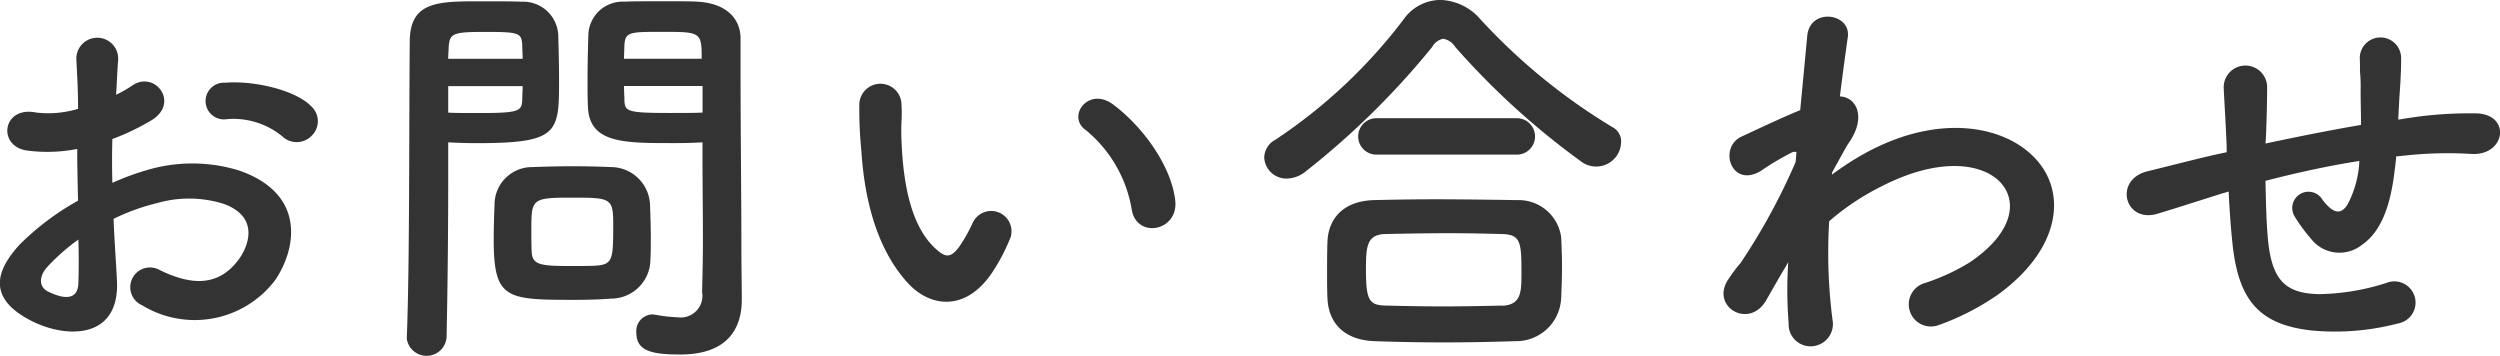 <svg xmlns="http://www.w3.org/2000/svg" width="169.25" height="24.094" viewBox="0 0 169.25 24.094"><defs><style>.cls-1{fill:#333;fill-rule:evenodd}</style></defs><path id="pgttl-contact-ja" class="cls-1" d="M768.913 141.219a1.36 1.36 0 0 0-.028-1.988c-1.008-1.064-3.808-1.764-5.824-1.6a1.244 1.244 0 1 0 .14 2.464 5.231 5.231 0 0 1 3.7 1.148 1.412 1.412 0 0 0 2.012-.024zm-13.413 5.628a14.23 14.23 0 0 1 2.94-1.064 7.821 7.821 0 0 1 4.536.056c2.436.9 1.652 2.884.98 3.78-1.344 1.792-3.136 1.764-5.32.7a1.335 1.335 0 1 0-1.2 2.38 6.837 6.837 0 0 0 8.988-1.68c1.428-2.072 2.184-5.852-2.436-7.448a10.744 10.744 0 0 0-6.216-.028 17.237 17.237 0 0 0-2.352.868 52.317 52.317 0 0 1 0-2.968 16.186 16.186 0 0 0 2.632-1.26c1.96-1.176.252-3.388-1.26-2.38a8.414 8.414 0 0 1-1.12.644c.056-.84.084-1.736.14-2.352a1.418 1.418 0 1 0-2.828.028c.056 1.064.112 1.96.112 3.276a6.99 6.99 0 0 1-2.828.252c-2.324-.476-2.66 2.324-.588 2.576a10.5 10.5 0 0 0 3.36-.112c0 1.12.028 2.324.056 3.5a18.035 18.035 0 0 0-3.948 2.968c-1.484 1.624-2.408 3.612.924 5.236 2.3 1.12 5.88 1.176 5.656-2.828-.059-1.204-.171-2.66-.228-4.144zm-2.38 1.4a50.946 50.946 0 0 1 0 2.94c-.028 1.092-.84 1.176-2.044.588-.644-.308-.644-1.036-.056-1.68a13.746 13.746 0 0 1 2.101-1.848zm42.252-6.58v1.148c0 1.736.028 3.612.028 5.46 0 1.2-.028 2.408-.056 3.528a1.468 1.468 0 0 1-1.652 1.708 10.037 10.037 0 0 1-1.484-.168c-.084 0-.14-.028-.224-.028a1.128 1.128 0 0 0-1.092 1.232c0 1.232 1.008 1.484 2.968 1.484 3.192 0 4.172-1.736 4.172-3.724 0-.98-.028-2.156-.028-3.472 0-3.556-.056-7.9-.056-12.1v-2.1c0-1.26-.868-2.38-2.94-2.492-.476-.028-1.26-.028-2.072-.028-1.148 0-2.324 0-2.856.028a2.327 2.327 0 0 0-2.436 2.212c-.028.98-.056 2.044-.056 3.08 0 .644 0 1.26.028 1.82.084 2.464 2.408 2.464 5.712 2.464.813.004 1.541-.019 2.045-.052zm-3.528 7.924c.028-.476.028-.98.028-1.456 0-.784-.028-1.568-.056-2.3a2.655 2.655 0 0 0-2.6-2.492 60.73 60.73 0 0 0-2.632-.056c-1.008 0-2.044.028-2.716.056a2.54 2.54 0 0 0-2.576 2.52c-.028.756-.056 1.54-.056 2.352 0 4.06.812 4.116 5.46 4.116.924 0 1.82-.028 2.464-.084a2.662 2.662 0 0 0 2.685-2.656zm-13.8 5.32c.084-3.948.112-7.756.112-10.752v-2.492c.5.028 1.2.056 1.932.056 5.544 0 5.572-.7 5.572-4.284 0-1.036-.028-2.1-.056-3.08a2.379 2.379 0 0 0-2.492-2.212c-.532-.028-1.68-.028-2.744-.028-2.912 0-4.816 0-4.816 2.744-.056 6.076 0 14.924-.2 20.048v.056a1.356 1.356 0 0 0 2.689-.056zm12.012-18.9c0-.336.028-.644.028-.924.056-.9.364-.9 2.6-.9 2.576 0 2.632.028 2.632 1.82h-5.264zm5.32 3.64c-.392.028-1.288.028-2.212.028-2.968 0-3.052-.112-3.08-.9 0-.28-.028-.588-.028-.924h5.32v1.792zm-17.22-3.64c0-.252.028-.5.028-.728.056-1.008.252-1.092 2.548-1.092 2.24 0 2.38.084 2.436.868 0 .28.028.616.028.952h-5.04zm5.04 1.848c0 .336-.028.644-.028.924-.028.784-.224.9-2.94.9-.84 0-1.68 0-2.072-.028v-1.792h5.04zm5.012 12.152c-.364.028-1.008.028-1.652.028-1.988 0-2.688-.028-2.744-.9-.028-.448-.028-1.036-.028-1.6 0-2.044.056-2.128 2.744-2.128 2.632 0 2.8.028 2.8 1.792-.003 2.304-.003 2.724-1.123 2.808zm39.172-4.4c-.28-2.38-2.212-5.012-4.2-6.5-1.68-1.26-3.192.812-1.848 1.736a8.835 8.835 0 0 1 3.108 5.432c.389 1.94 3.16 1.38 2.937-.664zm-12.236 4.62a12.811 12.811 0 0 0 1.092-2.156 1.376 1.376 0 0 0-2.548-1.008 11.011 11.011 0 0 1-.924 1.652c-.616.84-.98.756-1.708.056-1.568-1.512-2.1-4.284-2.212-7.224-.056-1.288.056-1.344 0-2.436a1.428 1.428 0 1 0-2.856.028 27.891 27.891 0 0 0 .14 3.108c.224 3.528 1.148 6.776 3.164 8.96 1.565 1.689 4.057 1.936 5.849-.976zm42.42-8.6a1.1 1.1 0 0 0-.616-1.008 40.519 40.519 0 0 1-8.932-7.308 3.714 3.714 0 0 0-2.688-1.288 3.073 3.073 0 0 0-2.492 1.316 35.424 35.424 0 0 1-8.68 8.148 1.405 1.405 0 0 0-.756 1.2 1.5 1.5 0 0 0 1.54 1.428 2.091 2.091 0 0 0 1.26-.476 54.044 54.044 0 0 0 8.568-8.428 1.086 1.086 0 0 1 .756-.56 1.22 1.22 0 0 1 .812.56 51.719 51.719 0 0 0 8.568 7.784 1.687 1.687 0 0 0 2.657-1.36zm-7.112.868a1.233 1.233 0 1 0 0-2.464h-9.408a1.233 1.233 0 1 0 0 2.464h9.408zm3.052 9.744c.028-.7.056-1.428.056-2.128 0-.728-.028-1.428-.056-2.016a2.9 2.9 0 0 0-2.968-2.52c-1.792-.028-3.78-.056-5.628-.056-1.512 0-2.94.028-4.116.056-2.24.084-3.052 1.456-3.108 2.772-.028.644-.028 1.456-.028 2.24 0 .588 0 1.176.028 1.68.084 1.624 1.12 2.772 3.164 2.856q2.352.084 4.7.084c1.6 0 3.22-.028 4.844-.084a3.044 3.044 0 0 0 3.108-2.876zm-3.976.476c-1.288.028-2.66.056-4.032.056-1.344 0-2.66-.028-3.864-.056-1.092-.028-1.344-.308-1.344-2.38 0-1.568.028-2.436 1.316-2.464 1.316-.028 2.856-.056 4.368-.056 1.26 0 2.464.028 3.5.056 1.288.028 1.344.532 1.344 2.632-.003 1.268-.003 2.164-1.291 2.22zm19.348-2.94a28.225 28.225 0 0 0 .028 4.144 1.481 1.481 0 0 0 1.68 1.54 1.51 1.51 0 0 0 1.288-1.792 35.355 35.355 0 0 1-.224-6.664 16.785 16.785 0 0 1 3.528-2.352c3.864-1.988 6.776-1.6 8.036-.308 1.232 1.288.9 3.472-2.072 5.46a14.276 14.276 0 0 1-2.968 1.372 1.5 1.5 0 1 0 .9 2.856 17.152 17.152 0 0 0 3.969-2.035c4.228-3.052 4.7-6.832 2.66-9.128-2.016-2.3-6.468-3.22-11.452-.56a18.964 18.964 0 0 0-2.408 1.54v-.14c.56-1.008.98-1.792 1.12-1.988 1.26-1.792.5-3.136-.588-3.164.2-1.624.392-3 .532-4 .252-1.652-2.576-2.044-2.744-.084-.112 1.2-.28 2.968-.476 5.012-1.428.588-2.94 1.316-3.976 1.792-1.6.756-.672 3.556 1.344 2.3a18.247 18.247 0 0 1 2.016-1.2.462.462 0 0 1 .364-.056l-.056.672a42.292 42.292 0 0 1-3.724 6.832 11.36 11.36 0 0 0-.84 1.12c-1.232 1.848 1.428 3.416 2.576 1.4.5-.868.924-1.624 1.316-2.268zM898.693 145a59.33 59.33 0 0 0 .252 3.472c.392 3.808 1.736 5.544 5.4 5.936a16.855 16.855 0 0 0 5.8-.476 1.436 1.436 0 1 0-.784-2.744 15.585 15.585 0 0 1-4.564.756c-2.352-.056-3.248-1.008-3.472-4.032-.084-.98-.112-2.324-.14-3.64 1.848-.476 4.032-.98 6.356-1.344a6.927 6.927 0 0 1-.812 2.968c-.392.588-.868.728-1.68-.336a1.1 1.1 0 1 0-1.876 1.148 11.24 11.24 0 0 0 1.092 1.484 2.439 2.439 0 0 0 3.444.42c1.316-.9 1.876-2.632 2.156-4.536.056-.476.14-.98.168-1.456.392-.028.756-.084 1.148-.112a26.606 26.606 0 0 1 3.948-.056c2.268.14 2.716-2.6.42-2.744a26.633 26.633 0 0 0-4.648.308c-.252.028-.476.084-.728.112.028-.56.056-1.12.084-1.6.056-.784.112-1.6.112-2.548a1.4 1.4 0 0 0-2.8-.028c.028.616 0 .868.028 1.092a10.321 10.321 0 0 1 .028 1.12c0 .7.028 1.484.028 2.324-2.3.392-4.62.868-6.468 1.26l.028-.364c.056-1.316.084-2.6.084-3.5a1.471 1.471 0 0 0-2.94.112c.056 1.2.14 2.352.2 3.976v.364l-.784.168c-1.232.28-3.3.812-4.564 1.12-2.324.56-1.568 3.528.644 2.884.84-.252 1.9-.588 4.368-1.372z" transform="translate(-747.812 -132.031)"/></svg>